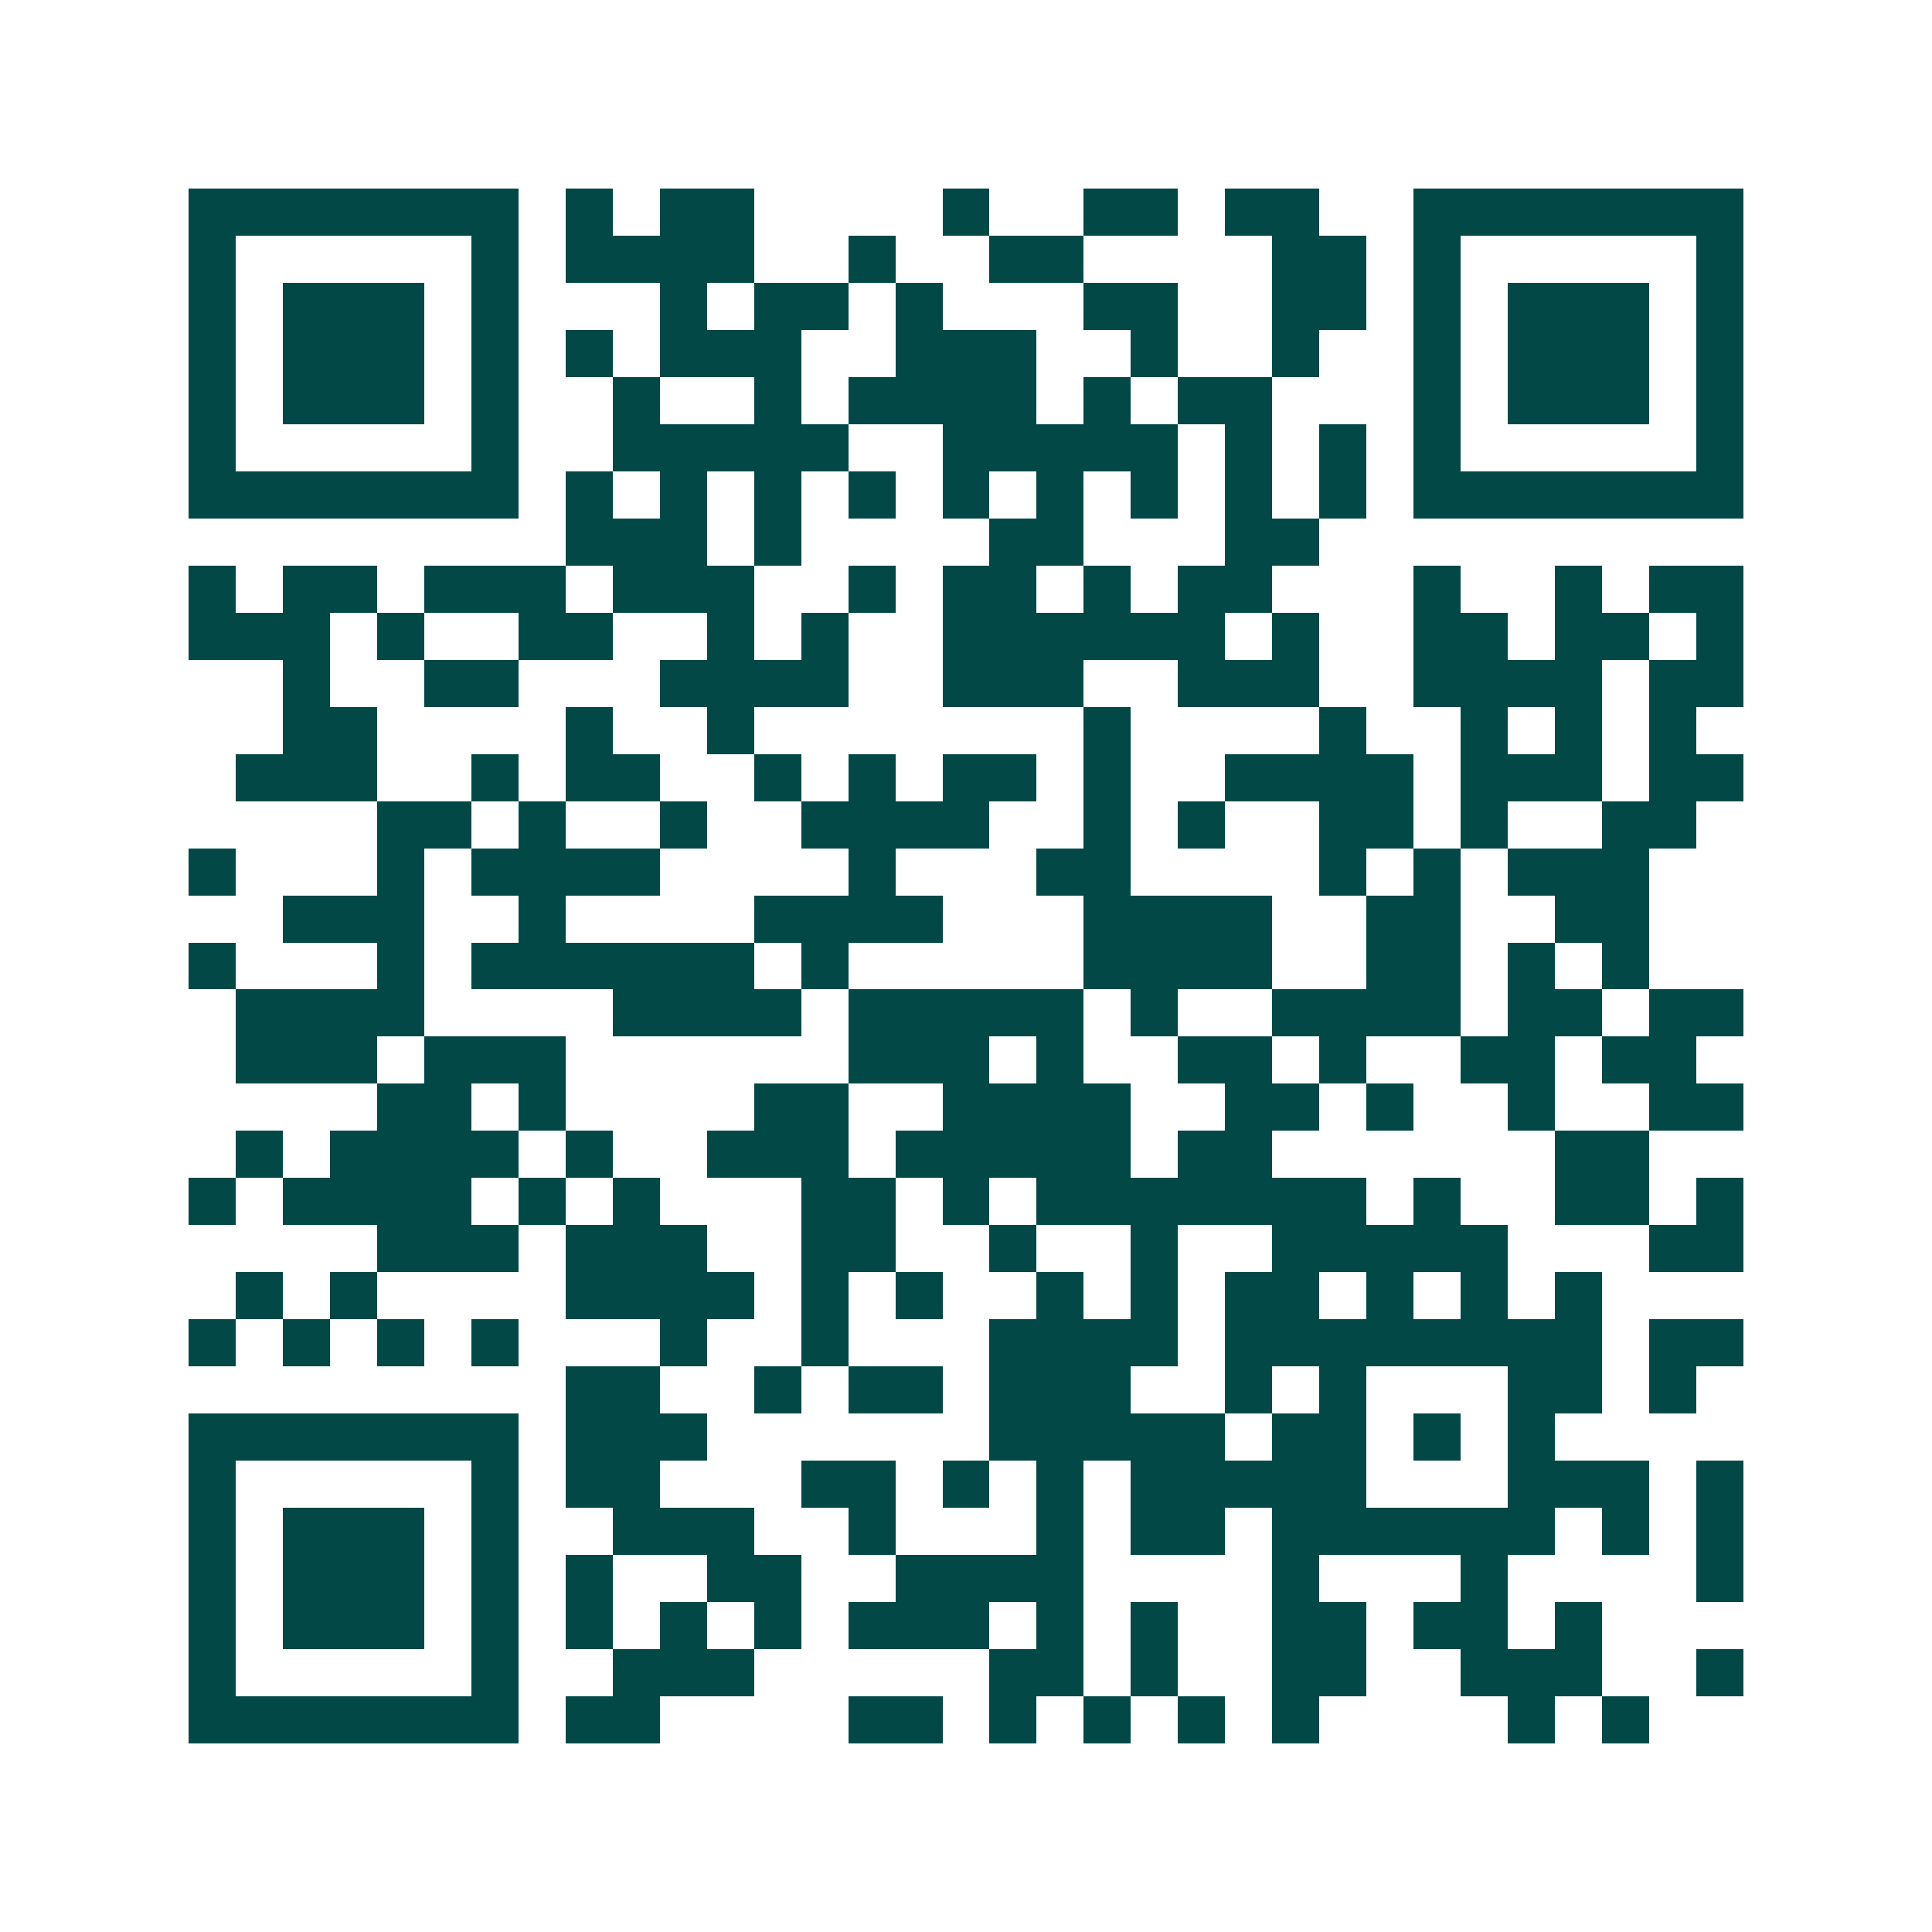 <svg xmlns="http://www.w3.org/2000/svg" width="200" height="200" viewBox="0 0 41 41" shape-rendering="crispEdges"><path fill="#ffffff" d="M0 0h41v41H0z"/><path stroke="#014847" d="M4 4.5h7m1 0h1m1 0h2m4 0h1m2 0h2m1 0h2m2 0h7M4 5.5h1m5 0h1m1 0h4m2 0h1m2 0h2m4 0h2m1 0h1m5 0h1M4 6.5h1m1 0h3m1 0h1m3 0h1m1 0h2m1 0h1m3 0h2m2 0h2m1 0h1m1 0h3m1 0h1M4 7.5h1m1 0h3m1 0h1m1 0h1m1 0h3m2 0h3m2 0h1m2 0h1m2 0h1m1 0h3m1 0h1M4 8.5h1m1 0h3m1 0h1m2 0h1m2 0h1m1 0h4m1 0h1m1 0h2m3 0h1m1 0h3m1 0h1M4 9.5h1m5 0h1m2 0h5m2 0h5m1 0h1m1 0h1m1 0h1m5 0h1M4 10.5h7m1 0h1m1 0h1m1 0h1m1 0h1m1 0h1m1 0h1m1 0h1m1 0h1m1 0h1m1 0h7M12 11.5h3m1 0h1m4 0h2m3 0h2M4 12.5h1m1 0h2m1 0h3m1 0h3m2 0h1m1 0h2m1 0h1m1 0h2m3 0h1m2 0h1m1 0h2M4 13.5h3m1 0h1m2 0h2m2 0h1m1 0h1m2 0h6m1 0h1m2 0h2m1 0h2m1 0h1M6 14.5h1m2 0h2m3 0h4m2 0h3m2 0h3m2 0h4m1 0h2M6 15.5h2m4 0h1m2 0h1m7 0h1m4 0h1m2 0h1m1 0h1m1 0h1M5 16.5h3m2 0h1m1 0h2m2 0h1m1 0h1m1 0h2m1 0h1m2 0h4m1 0h3m1 0h2M8 17.5h2m1 0h1m2 0h1m2 0h4m2 0h1m1 0h1m2 0h2m1 0h1m2 0h2M4 18.5h1m3 0h1m1 0h4m4 0h1m3 0h2m4 0h1m1 0h1m1 0h3M6 19.5h3m2 0h1m4 0h4m3 0h4m2 0h2m2 0h2M4 20.5h1m3 0h1m1 0h6m1 0h1m5 0h4m2 0h2m1 0h1m1 0h1M5 21.5h4m4 0h4m1 0h5m1 0h1m2 0h4m1 0h2m1 0h2M5 22.5h3m1 0h3m6 0h3m1 0h1m2 0h2m1 0h1m2 0h2m1 0h2M8 23.5h2m1 0h1m4 0h2m2 0h4m2 0h2m1 0h1m2 0h1m2 0h2M5 24.5h1m1 0h4m1 0h1m2 0h3m1 0h5m1 0h2m6 0h2M4 25.5h1m1 0h4m1 0h1m1 0h1m3 0h2m1 0h1m1 0h7m1 0h1m2 0h2m1 0h1M8 26.5h3m1 0h3m2 0h2m2 0h1m2 0h1m2 0h5m3 0h2M5 27.5h1m1 0h1m4 0h4m1 0h1m1 0h1m2 0h1m1 0h1m1 0h2m1 0h1m1 0h1m1 0h1M4 28.5h1m1 0h1m1 0h1m1 0h1m3 0h1m2 0h1m3 0h4m1 0h8m1 0h2M12 29.5h2m2 0h1m1 0h2m1 0h3m2 0h1m1 0h1m3 0h2m1 0h1M4 30.5h7m1 0h3m6 0h5m1 0h2m1 0h1m1 0h1M4 31.5h1m5 0h1m1 0h2m3 0h2m1 0h1m1 0h1m1 0h5m3 0h3m1 0h1M4 32.5h1m1 0h3m1 0h1m2 0h3m2 0h1m3 0h1m1 0h2m1 0h6m1 0h1m1 0h1M4 33.5h1m1 0h3m1 0h1m1 0h1m2 0h2m2 0h4m4 0h1m3 0h1m4 0h1M4 34.5h1m1 0h3m1 0h1m1 0h1m1 0h1m1 0h1m1 0h3m1 0h1m1 0h1m2 0h2m1 0h2m1 0h1M4 35.5h1m5 0h1m2 0h3m5 0h2m1 0h1m2 0h2m2 0h3m2 0h1M4 36.5h7m1 0h2m4 0h2m1 0h1m1 0h1m1 0h1m1 0h1m4 0h1m1 0h1"/></svg>
